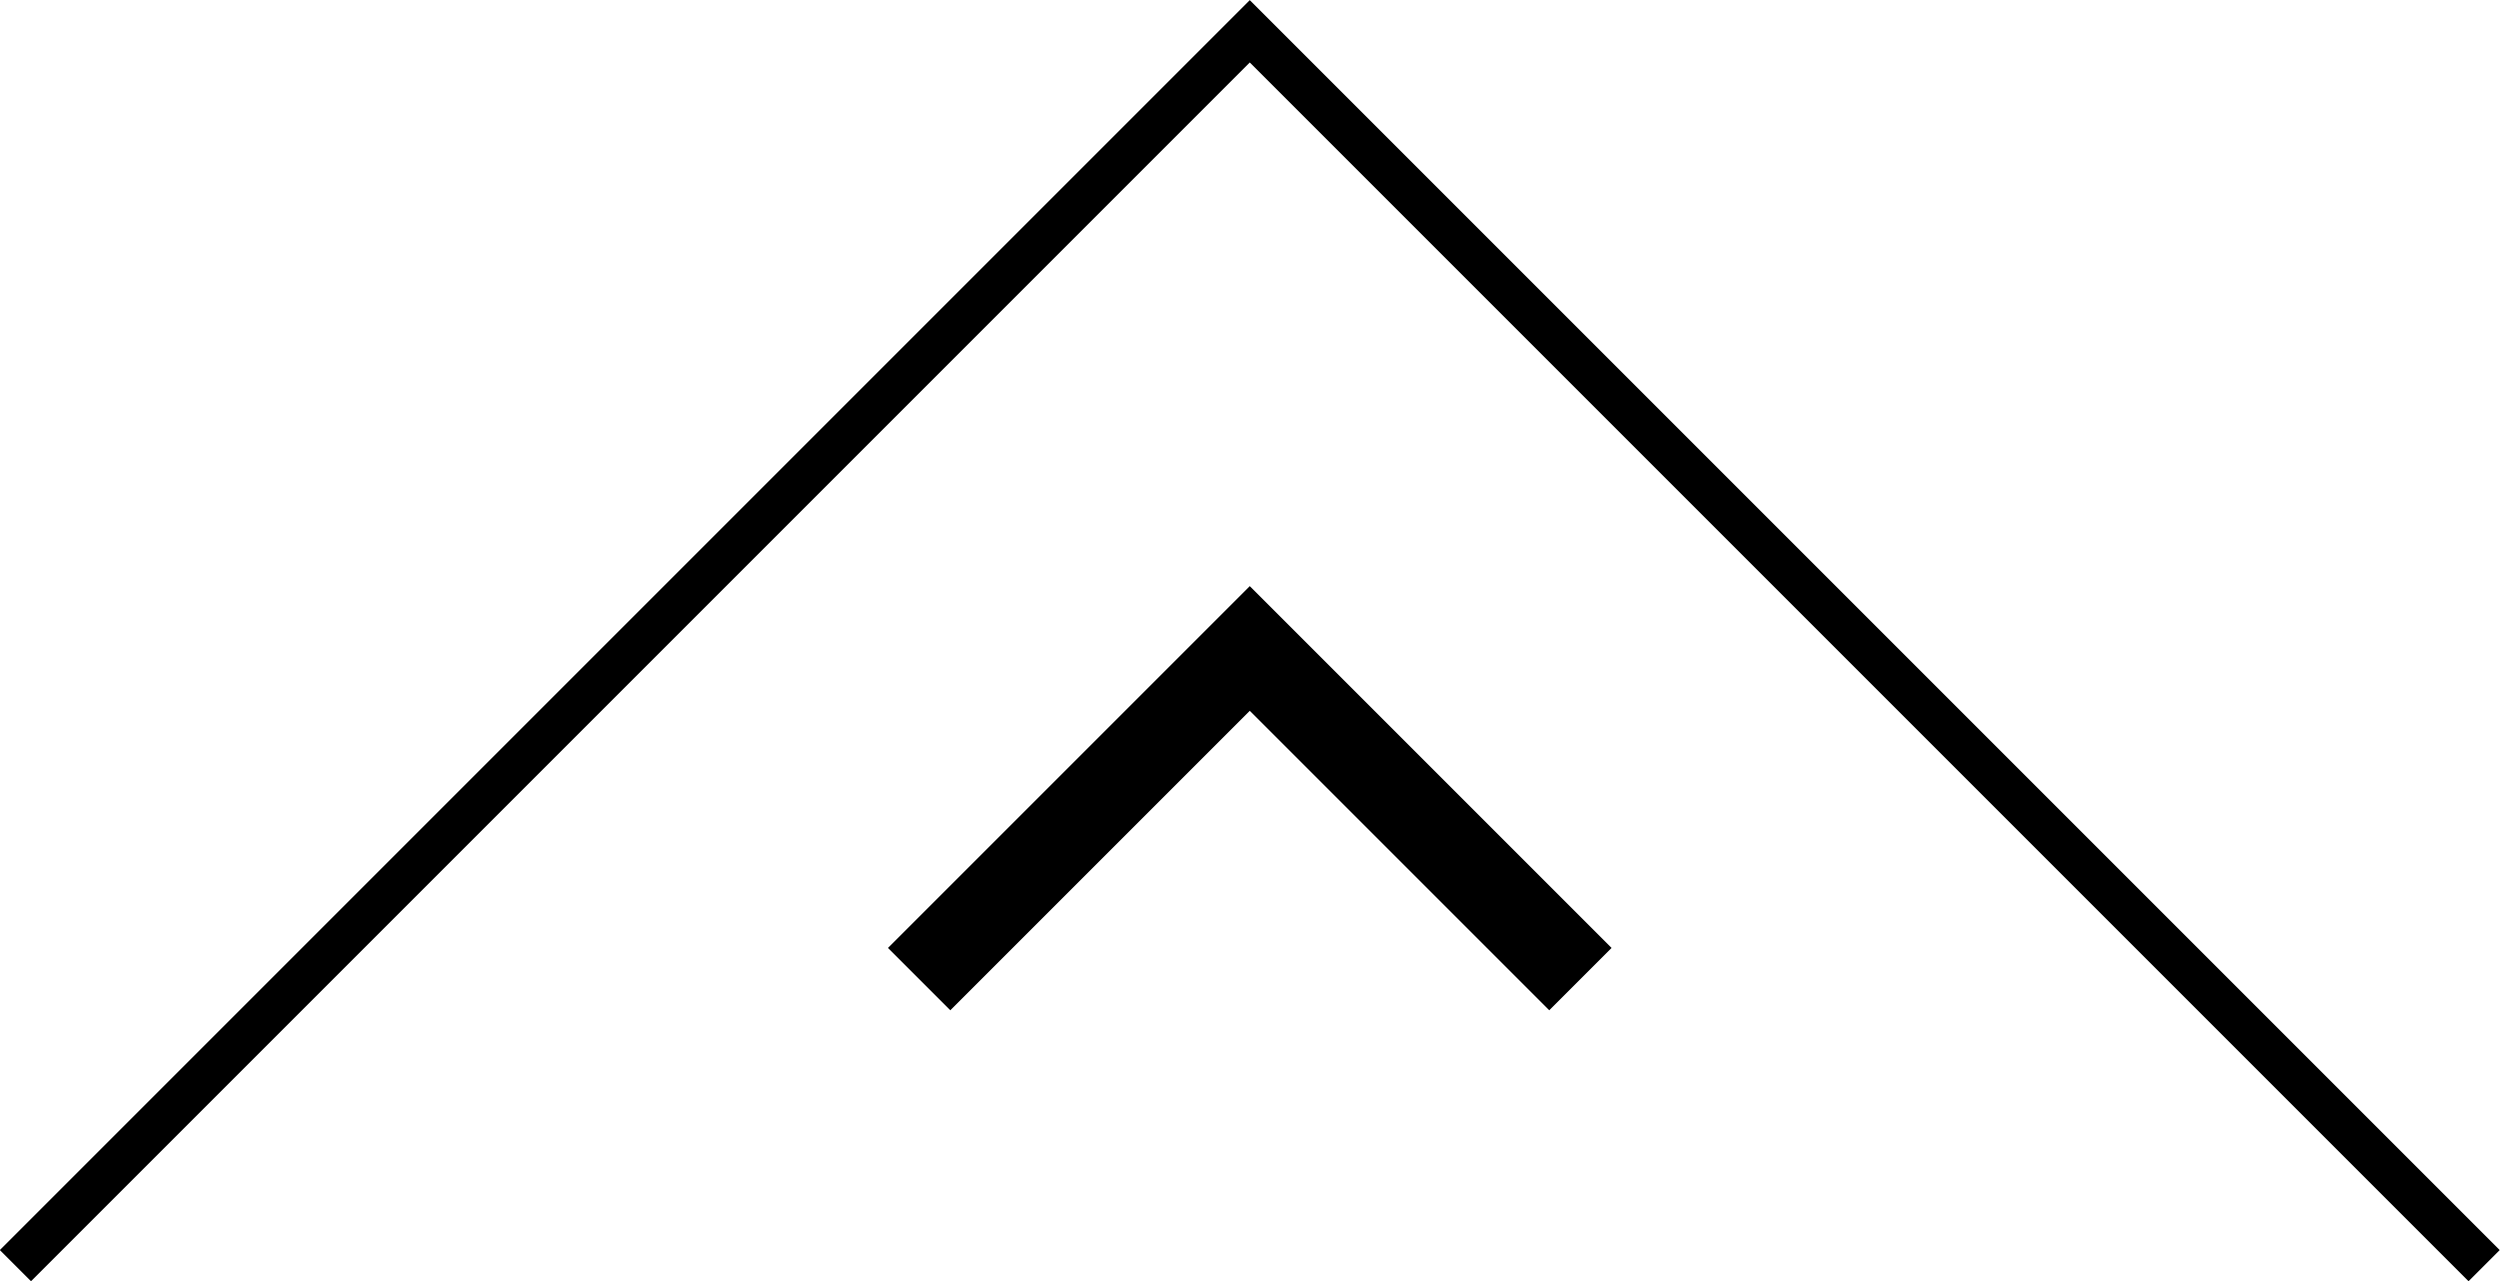 <svg xmlns="http://www.w3.org/2000/svg" viewBox="0 0 56.71 29.06"><defs><style>.a,.b{fill:none;stroke:#000;stroke-miterlimit:10;}.b{stroke-width:2px;}</style></defs><polyline class="a" points="0.35 28.71 28.35 0.71 56.35 28.71"/><polyline class="b" points="20.85 22.21 28.35 14.71 35.85 22.21"/></svg>
